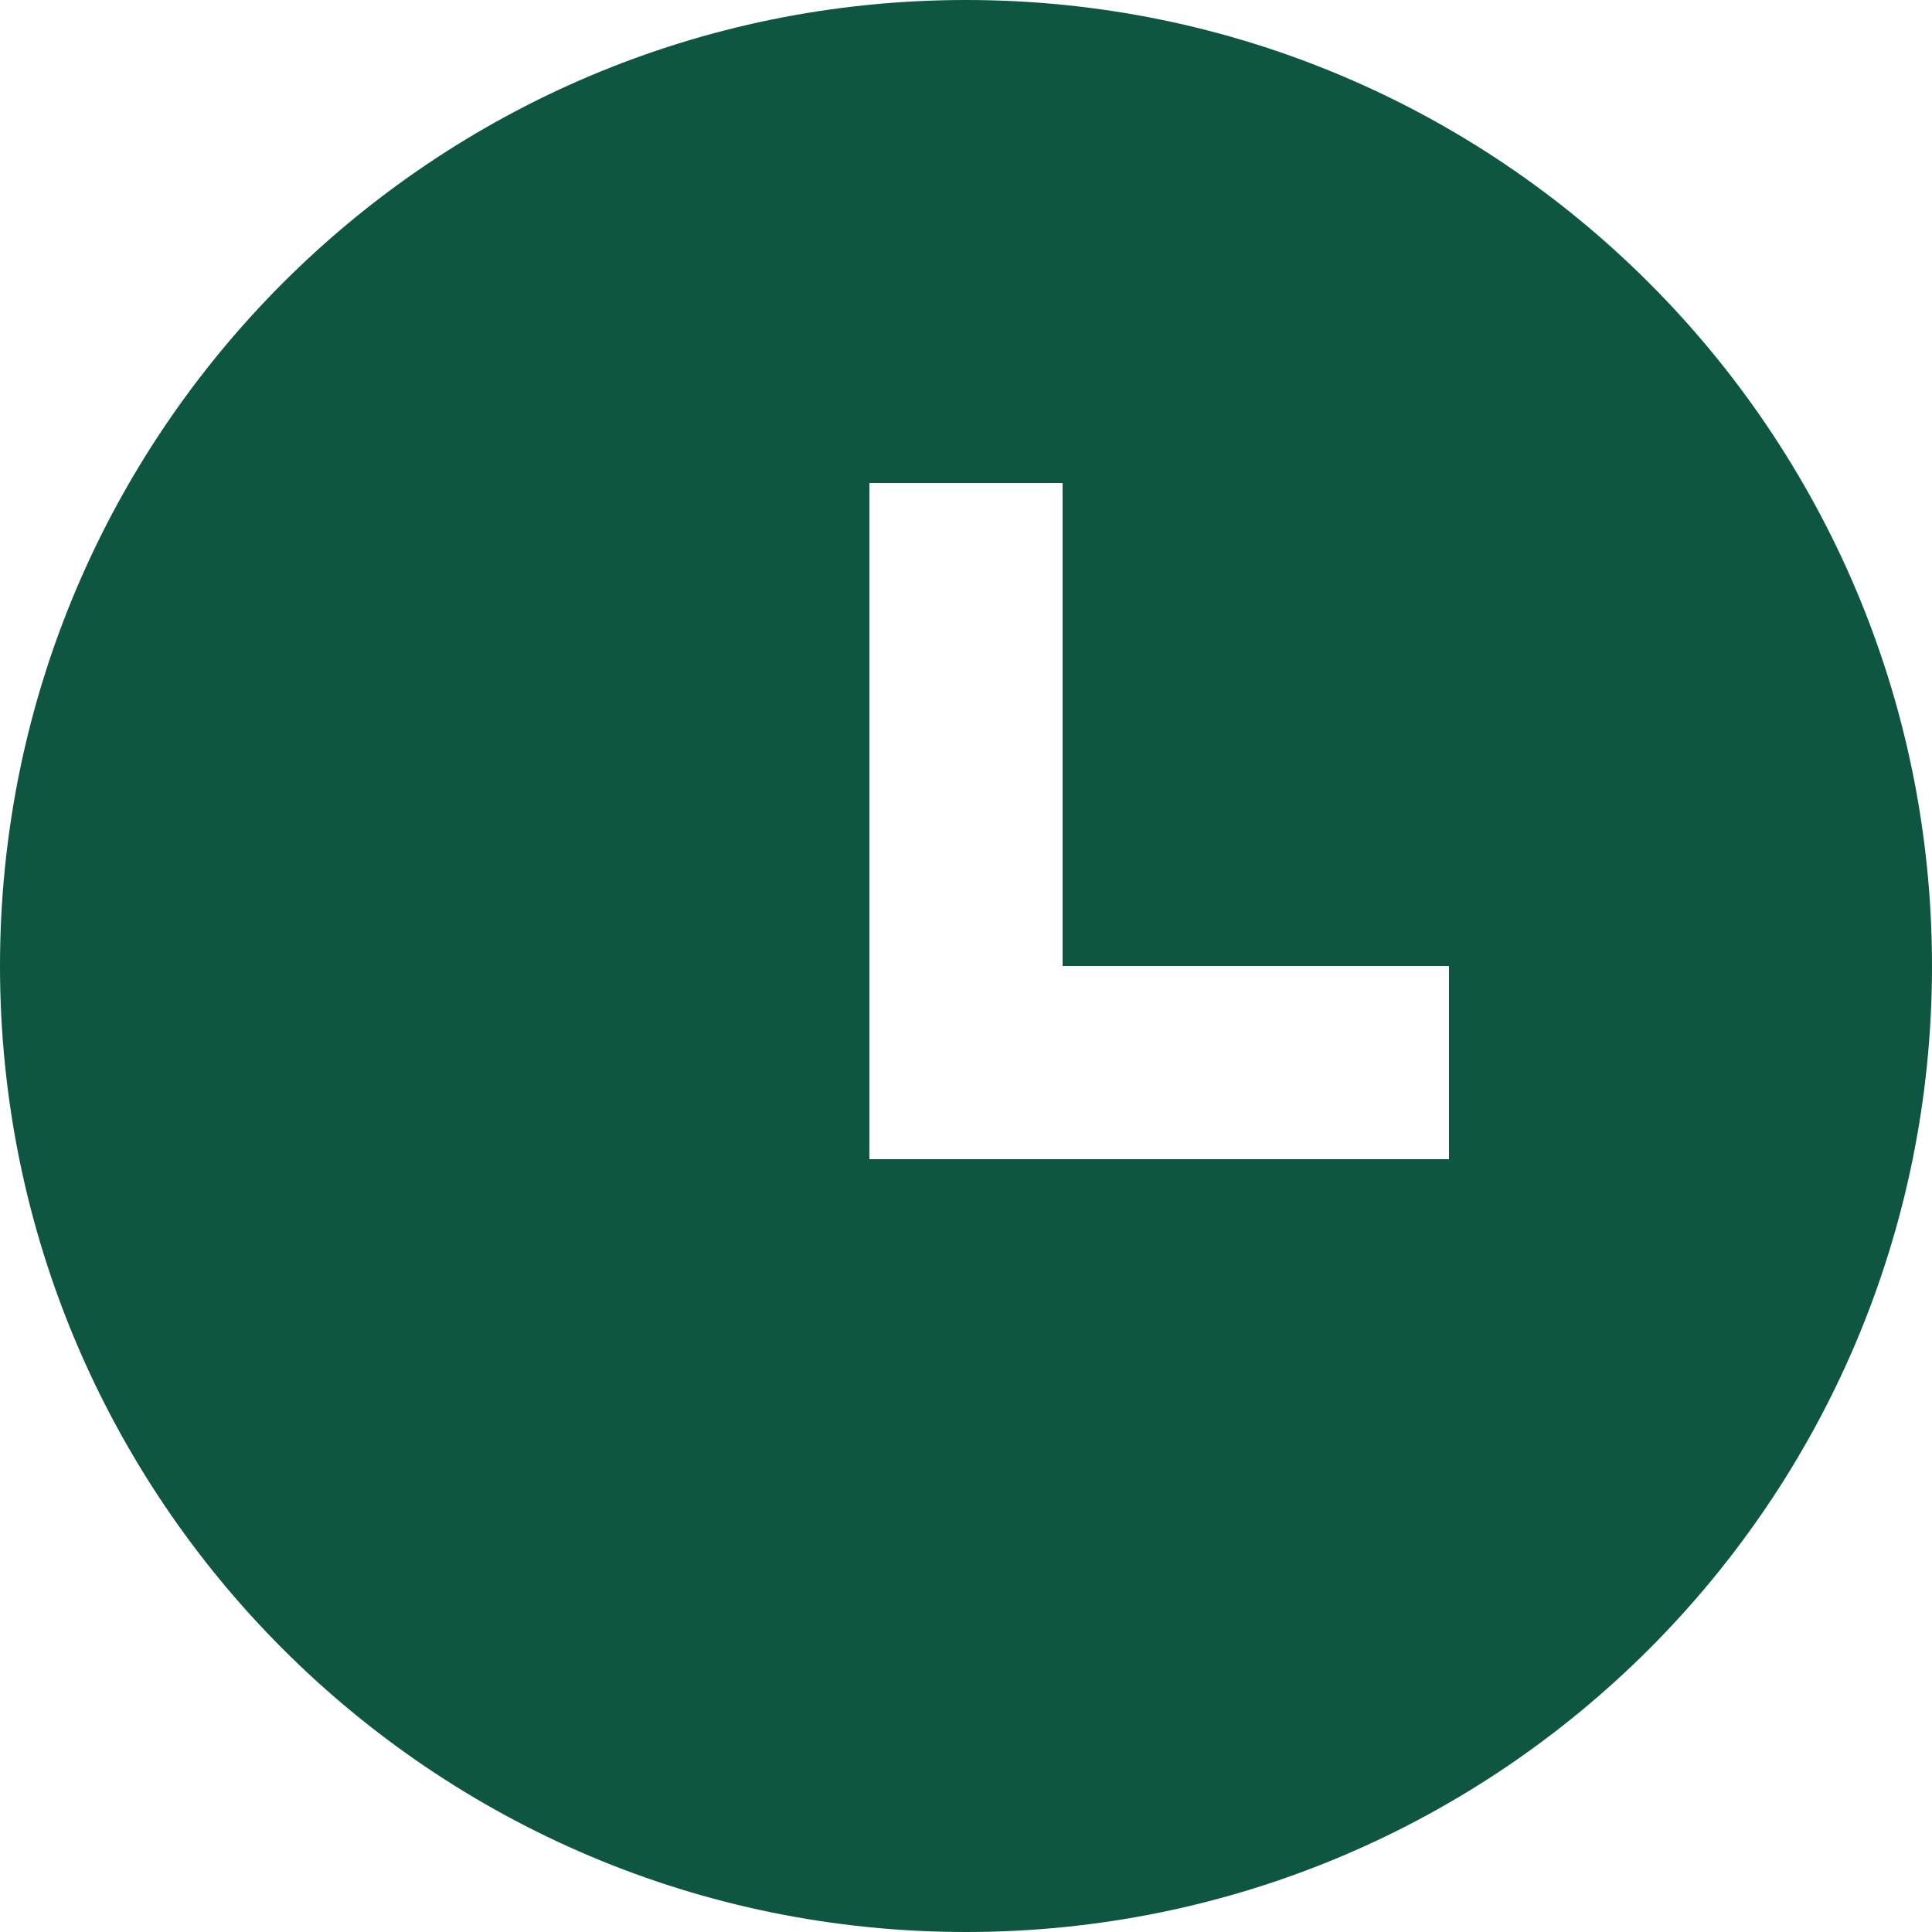 <svg width="30" height="30" viewBox="0 0 30 30" fill="none" xmlns="http://www.w3.org/2000/svg">
<g clip-path="url(#clip0_2456_2098)">
<path d="M15 30C6.715 30 0 23.285 0 15C0 6.715 6.715 0 15 0C23.285 0 30 6.715 30 15C30 23.285 23.285 30 15 30ZM16.5 15V7.5H13.5V18H22.5V15H16.5Z" fill="#0E5642"/>
</g>
<defs>
<clipPath id="clip0_2456_2098">
<rect width="30" height="30" fill="white"/>
</clipPath>
</defs>
</svg>
